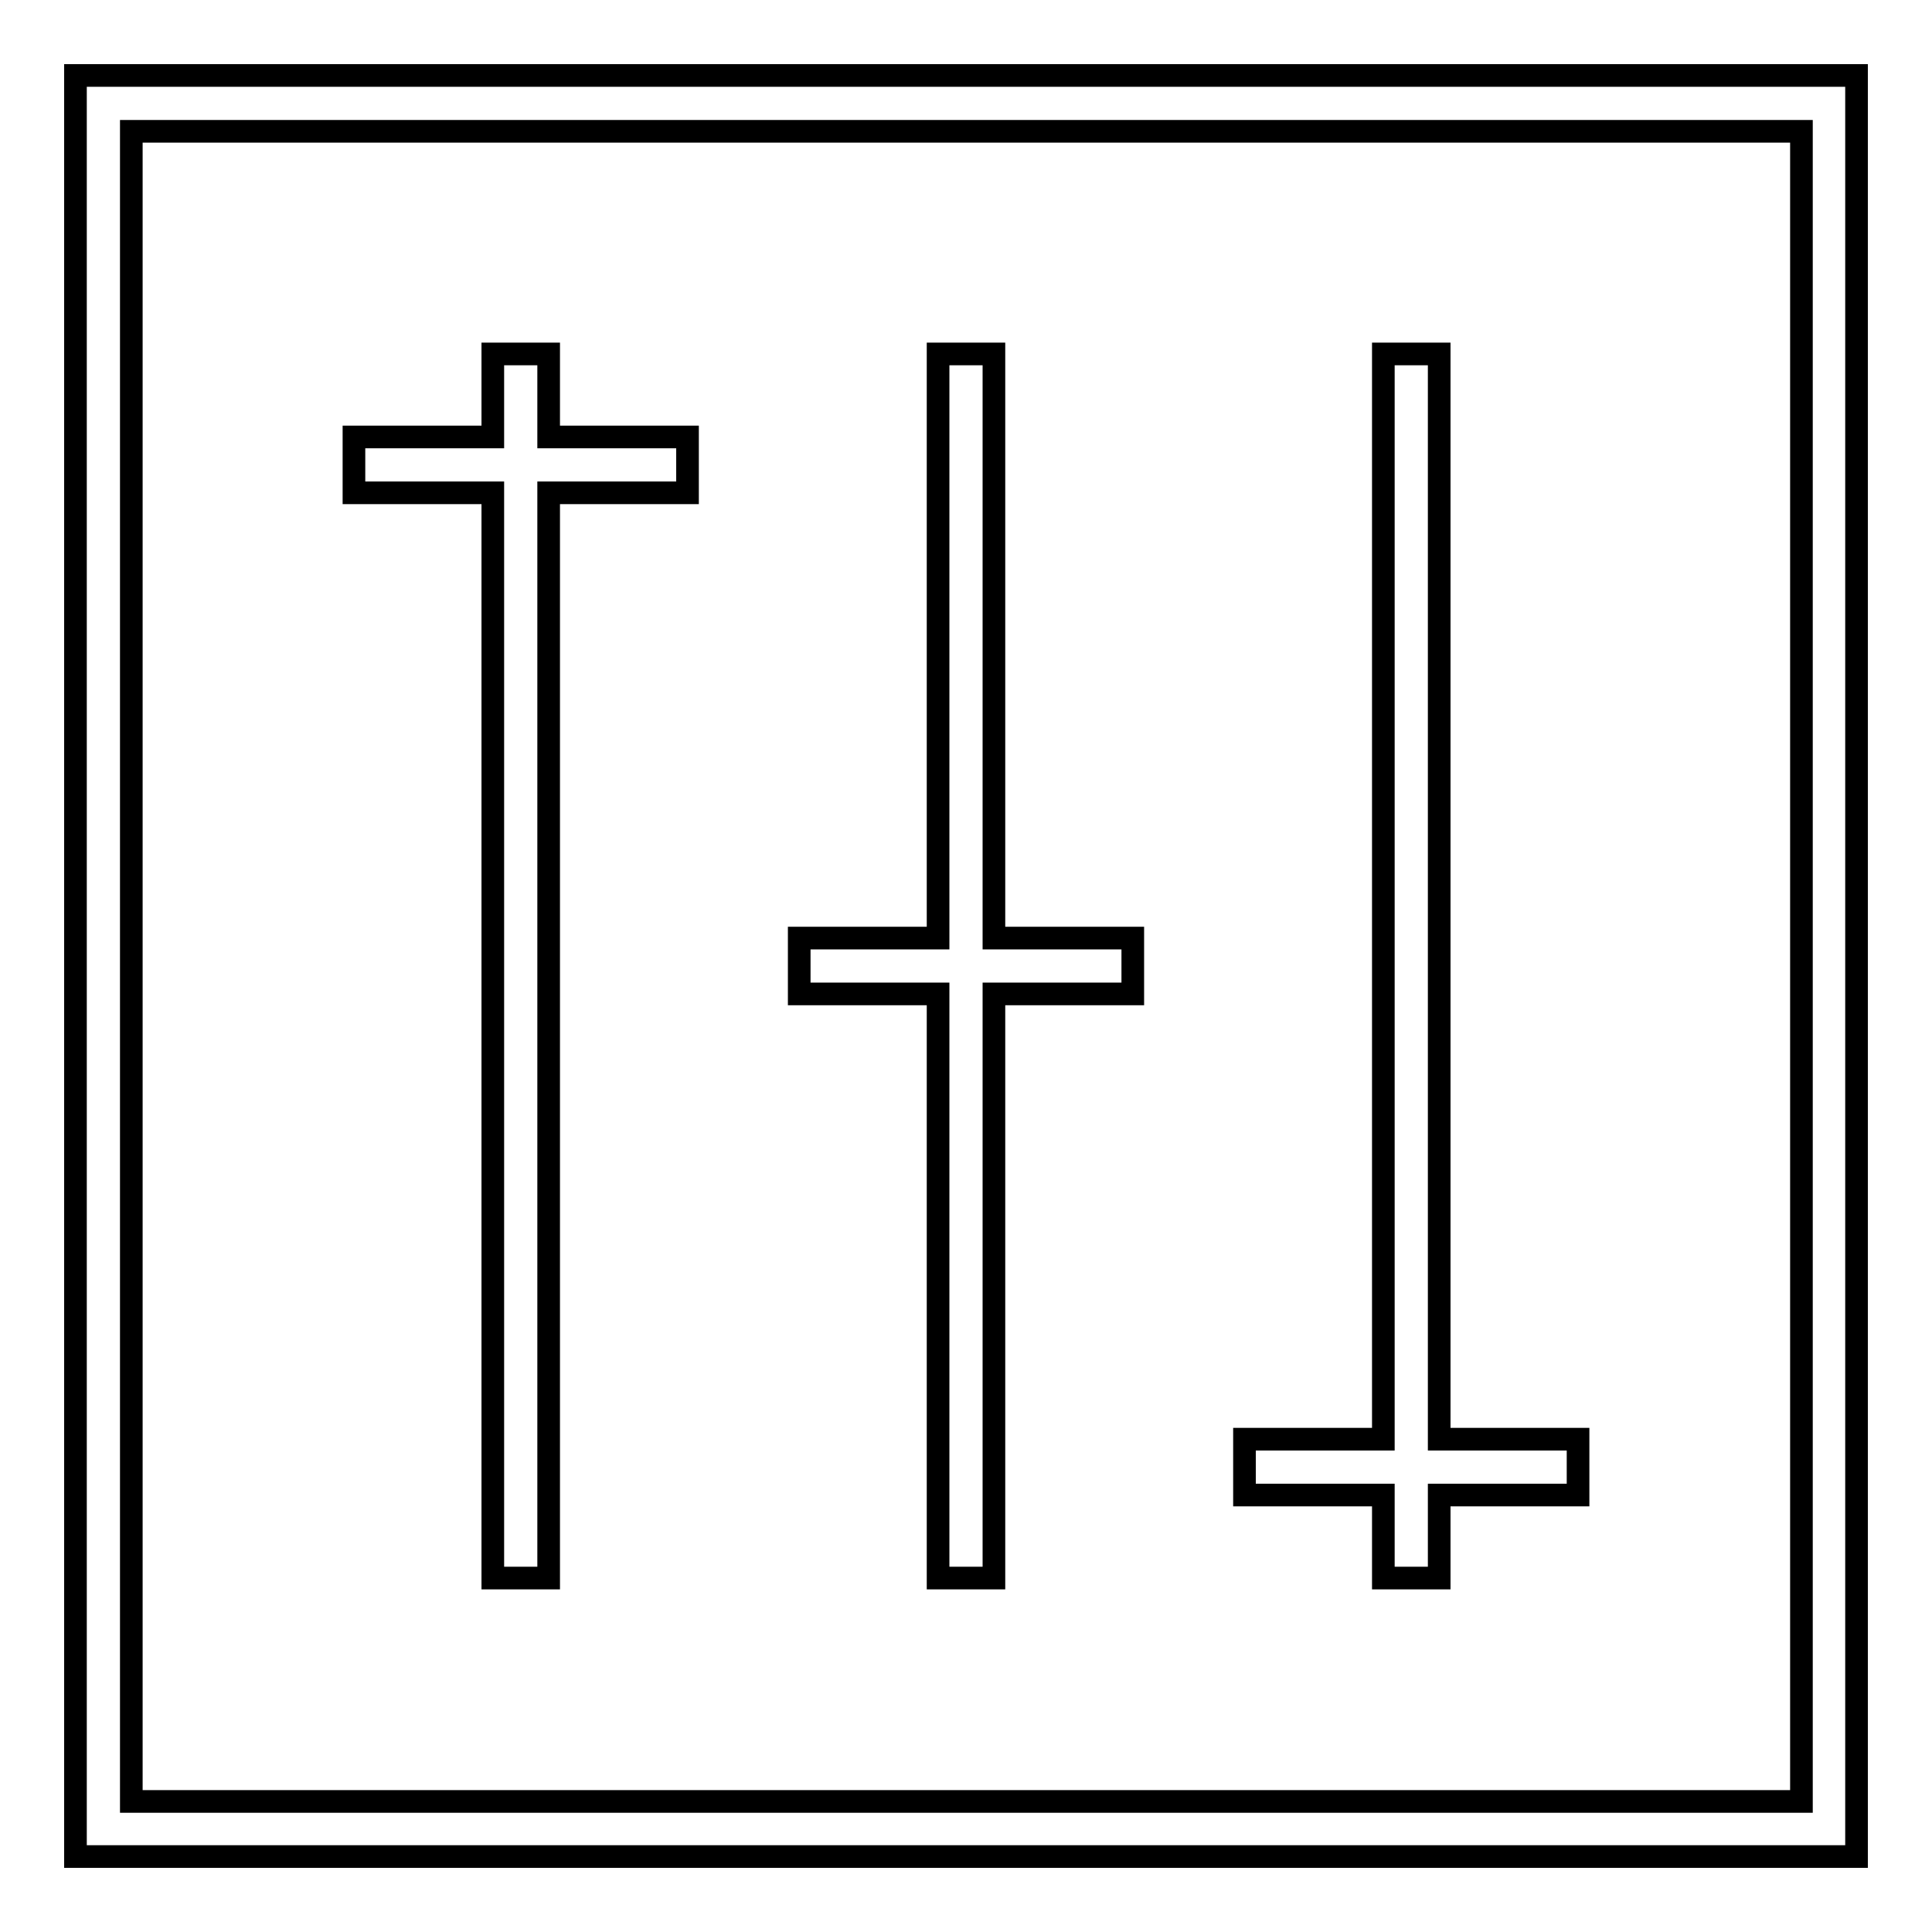 <?xml version="1.0" encoding="utf-8"?>
<!-- Svg Vector Icons : http://www.onlinewebfonts.com/icon -->
<!DOCTYPE svg PUBLIC "-//W3C//DTD SVG 1.1//EN" "http://www.w3.org/Graphics/SVG/1.1/DTD/svg11.dtd">
<svg version="1.1" xmlns="http://www.w3.org/2000/svg" xmlns:xlink="http://www.w3.org/1999/xlink" x="0px" y="0px" viewBox="0 0 256 256" enable-background="new 0 0 256 256" xml:space="preserve">
<g> <g> <path stroke-width="3" fill-opacity="0" stroke="#000000"  d="M10,246h236V10H10V246z M17.4,17.4h221.3v221.3H17.4V17.4z"/> <path stroke-width="3" fill-opacity="0" stroke="#000000"  d="M72.7 46.9L65.3 46.9 65.3 57.9 46.9 57.9 46.9 65.3 65.3 65.3 65.3 209.1 72.7 209.1 72.7 65.3 91.1 65.3 91.1 57.9 72.7 57.9 z"/> <path stroke-width="3" fill-opacity="0" stroke="#000000"  d="M190.7 46.9L183.3 46.9 183.3 190.7 164.9 190.7 164.9 198.1 183.3 198.1 183.3 209.1 190.7 209.1 190.7 198.1 209.1 198.1 209.1 190.7 190.7 190.7 z"/> <path stroke-width="3" fill-opacity="0" stroke="#000000"  d="M131.7 46.9L124.3 46.9 124.3 124.3 105.9 124.3 105.9 131.7 124.3 131.7 124.3 209.1 131.7 209.1 131.7 131.7 150.1 131.7 150.1 124.3 131.7 124.3 z"/> </g></g>
</svg>